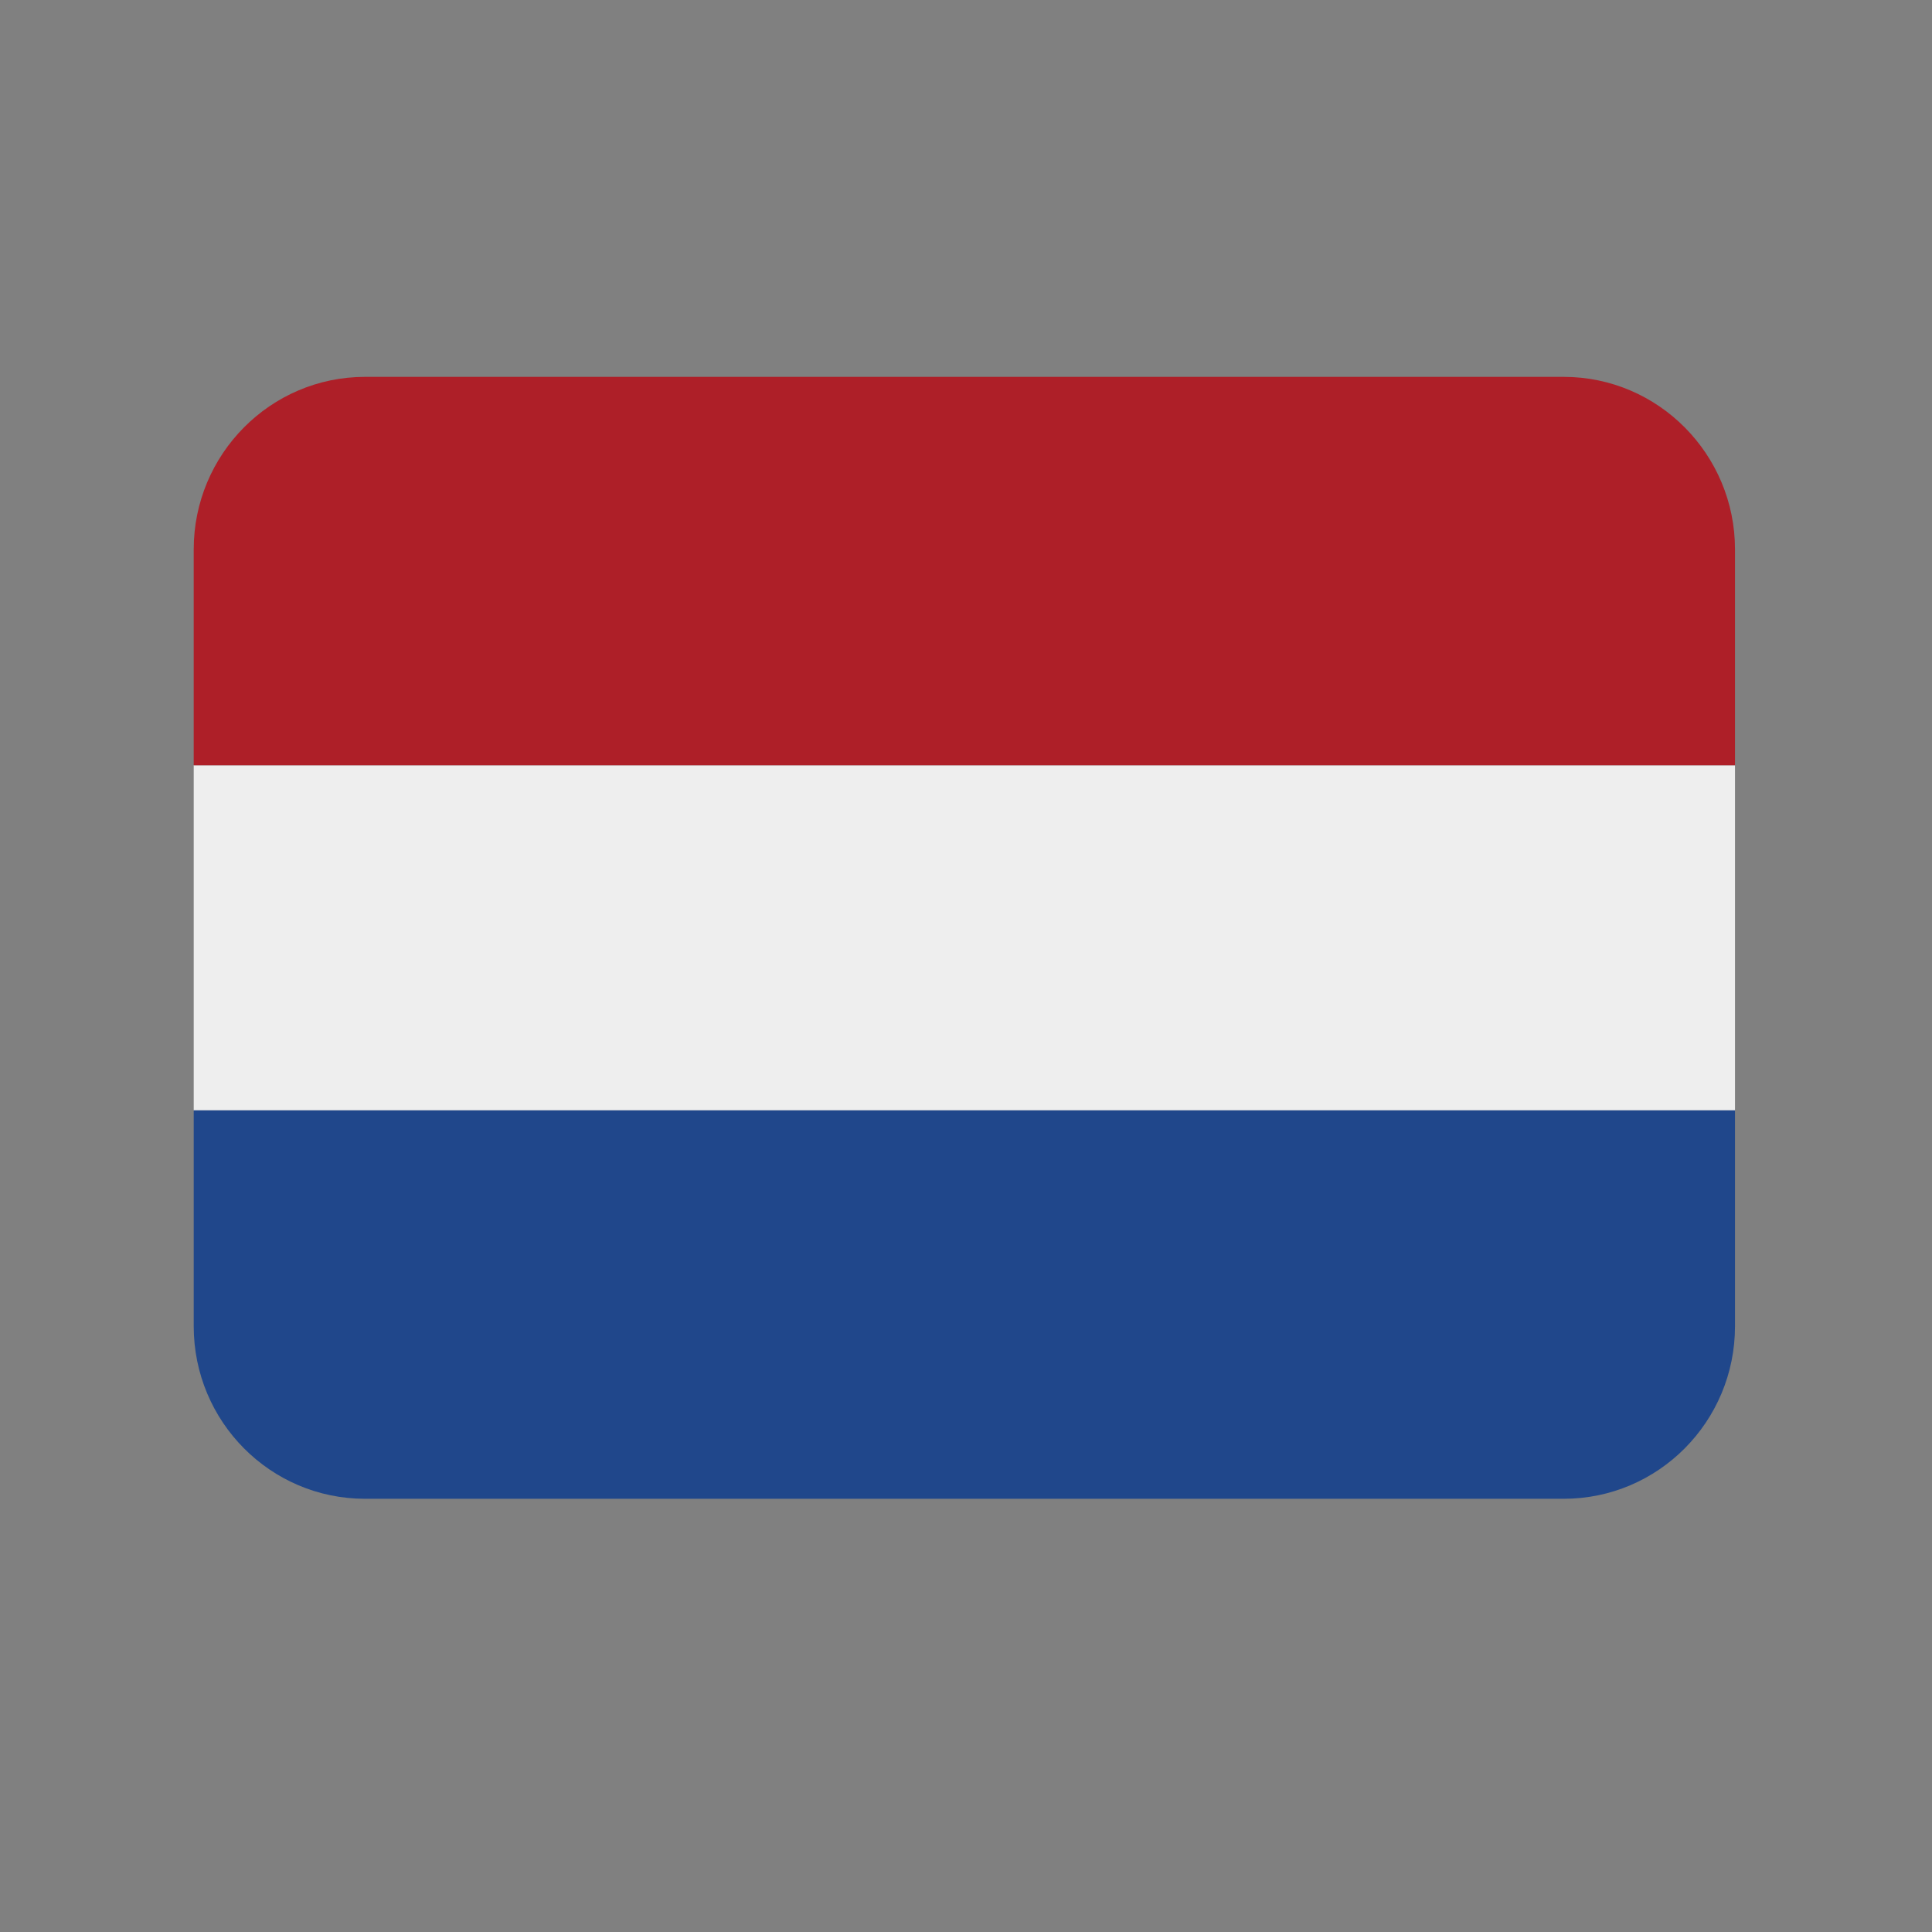 <svg xmlns="http://www.w3.org/2000/svg" xmlns:xlink="http://www.w3.org/1999/xlink" width="40" viewBox="0 0 30 30" height="40" preserveAspectRatio="xMidYMid meet"><rect x="0" y="0" width="30" height="30" fill="#808080" stroke="none"/><defs><clipPath id="id1"><path d="M 3 11 L 26.949 11 L 26.949 18 L 3 18 Z M 3 11 " clip-rule="nonzero"></path></clipPath><clipPath id="id2"><path d="M 3 5.852 L 26.949 5.852 L 26.949 12 L 3 12 Z M 3 5.852 " clip-rule="nonzero"></path></clipPath><clipPath id="id3"><path d="M 3 17 L 26.949 17 L 26.949 23.273 L 3 23.273 Z M 3 17 " clip-rule="nonzero"></path></clipPath></defs><g clip-path="url(#id1)"><path fill="rgb(93.329%, 93.329%, 93.329%)" d="M 3.008 11.883 L 26.941 11.883 L 26.941 17.242 L 3.008 17.242 Z M 3.008 11.883 " fill-opacity="1" fill-rule="nonzero"></path></g><g clip-path="url(#id2)"><path fill="rgb(68.239%, 12.16%, 15.689%)" d="M 24.281 5.852 L 5.668 5.852 C 4.199 5.852 3.008 7.055 3.008 8.531 L 3.008 11.883 L 26.941 11.883 L 26.941 8.531 C 26.941 7.055 25.75 5.852 24.281 5.852 Z M 24.281 5.852 " fill-opacity="1" fill-rule="nonzero"></path></g><g clip-path="url(#id3)"><path fill="rgb(12.549%, 27.84%, 54.509%)" d="M 5.668 23.273 L 24.281 23.273 C 25.75 23.273 26.941 22.074 26.941 20.594 L 26.941 17.242 L 3.008 17.242 L 3.008 20.594 C 3.008 22.074 4.199 23.273 5.668 23.273 Z M 5.668 23.273 " fill-opacity="1" fill-rule="nonzero"></path></g></svg>